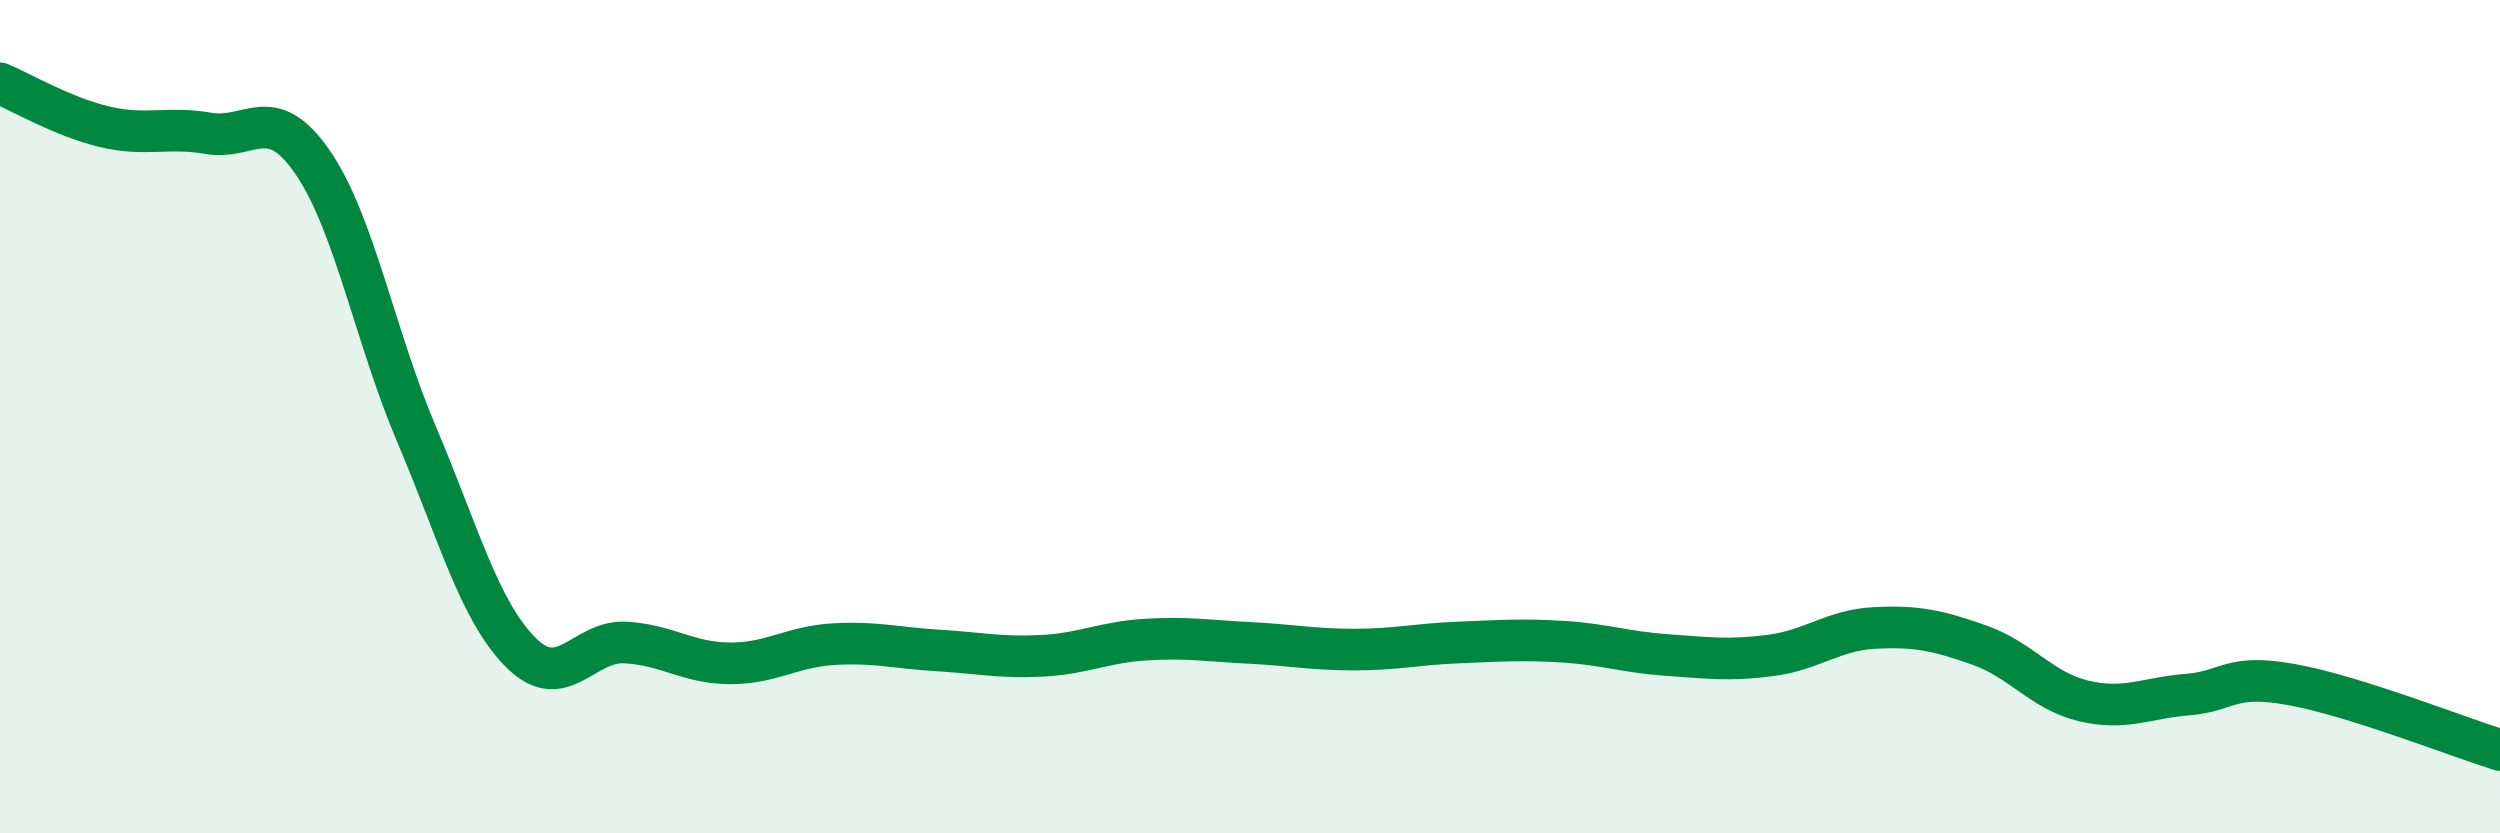 
    <svg width="60" height="20" viewBox="0 0 60 20" xmlns="http://www.w3.org/2000/svg">
      <path
        d="M 0,2 C 0.5,2.21 1.5,2.8 2.5,3.04 C 3.5,3.28 4,3.03 5,3.2 C 6,3.37 6.5,2.44 7.5,3.89 C 8.5,5.34 9,8.08 10,10.43 C 11,12.78 11.5,14.66 12.5,15.66 C 13.5,16.66 14,15.37 15,15.42 C 16,15.47 16.5,15.91 17.5,15.92 C 18.5,15.93 19,15.52 20,15.46 C 21,15.4 21.5,15.55 22.5,15.61 C 23.5,15.67 24,15.79 25,15.74 C 26,15.69 26.5,15.41 27.5,15.35 C 28.5,15.29 29,15.38 30,15.43 C 31,15.48 31.5,15.59 32.5,15.59 C 33.5,15.59 34,15.46 35,15.42 C 36,15.38 36.5,15.34 37.5,15.4 C 38.5,15.46 39,15.65 40,15.72 C 41,15.79 41.5,15.86 42.5,15.73 C 43.5,15.6 44,15.12 45,15.07 C 46,15.02 46.5,15.13 47.5,15.48 C 48.5,15.83 49,16.58 50,16.82 C 51,17.06 51.5,16.75 52.5,16.67 C 53.5,16.59 53.5,16.16 55,16.43 C 56.5,16.7 59,17.69 60,18L60 20L0 20Z"
        fill="#008740"
        opacity="0.1"
        stroke-linecap="round"
        stroke-linejoin="round"
      />
      <path
        d="M 0,2 C 0.5,2.21 1.5,2.8 2.5,3.04 C 3.5,3.28 4,3.03 5,3.2 C 6,3.37 6.5,2.44 7.5,3.89 C 8.5,5.34 9,8.08 10,10.43 C 11,12.78 11.5,14.66 12.5,15.66 C 13.5,16.66 14,15.37 15,15.42 C 16,15.47 16.5,15.91 17.5,15.92 C 18.5,15.93 19,15.52 20,15.46 C 21,15.4 21.5,15.55 22.5,15.61 C 23.5,15.67 24,15.79 25,15.74 C 26,15.69 26.5,15.41 27.5,15.35 C 28.5,15.29 29,15.38 30,15.43 C 31,15.48 31.5,15.59 32.5,15.59 C 33.5,15.59 34,15.46 35,15.42 C 36,15.38 36.5,15.34 37.5,15.4 C 38.5,15.46 39,15.65 40,15.72 C 41,15.79 41.5,15.86 42.5,15.73 C 43.5,15.6 44,15.12 45,15.07 C 46,15.02 46.5,15.13 47.5,15.48 C 48.5,15.83 49,16.58 50,16.82 C 51,17.06 51.5,16.75 52.5,16.67 C 53.5,16.59 53.5,16.16 55,16.43 C 56.5,16.7 59,17.69 60,18"
        stroke="#008740"
        stroke-width="1"
        fill="none"
        stroke-linecap="round"
        stroke-linejoin="round"
      />
    </svg>
  